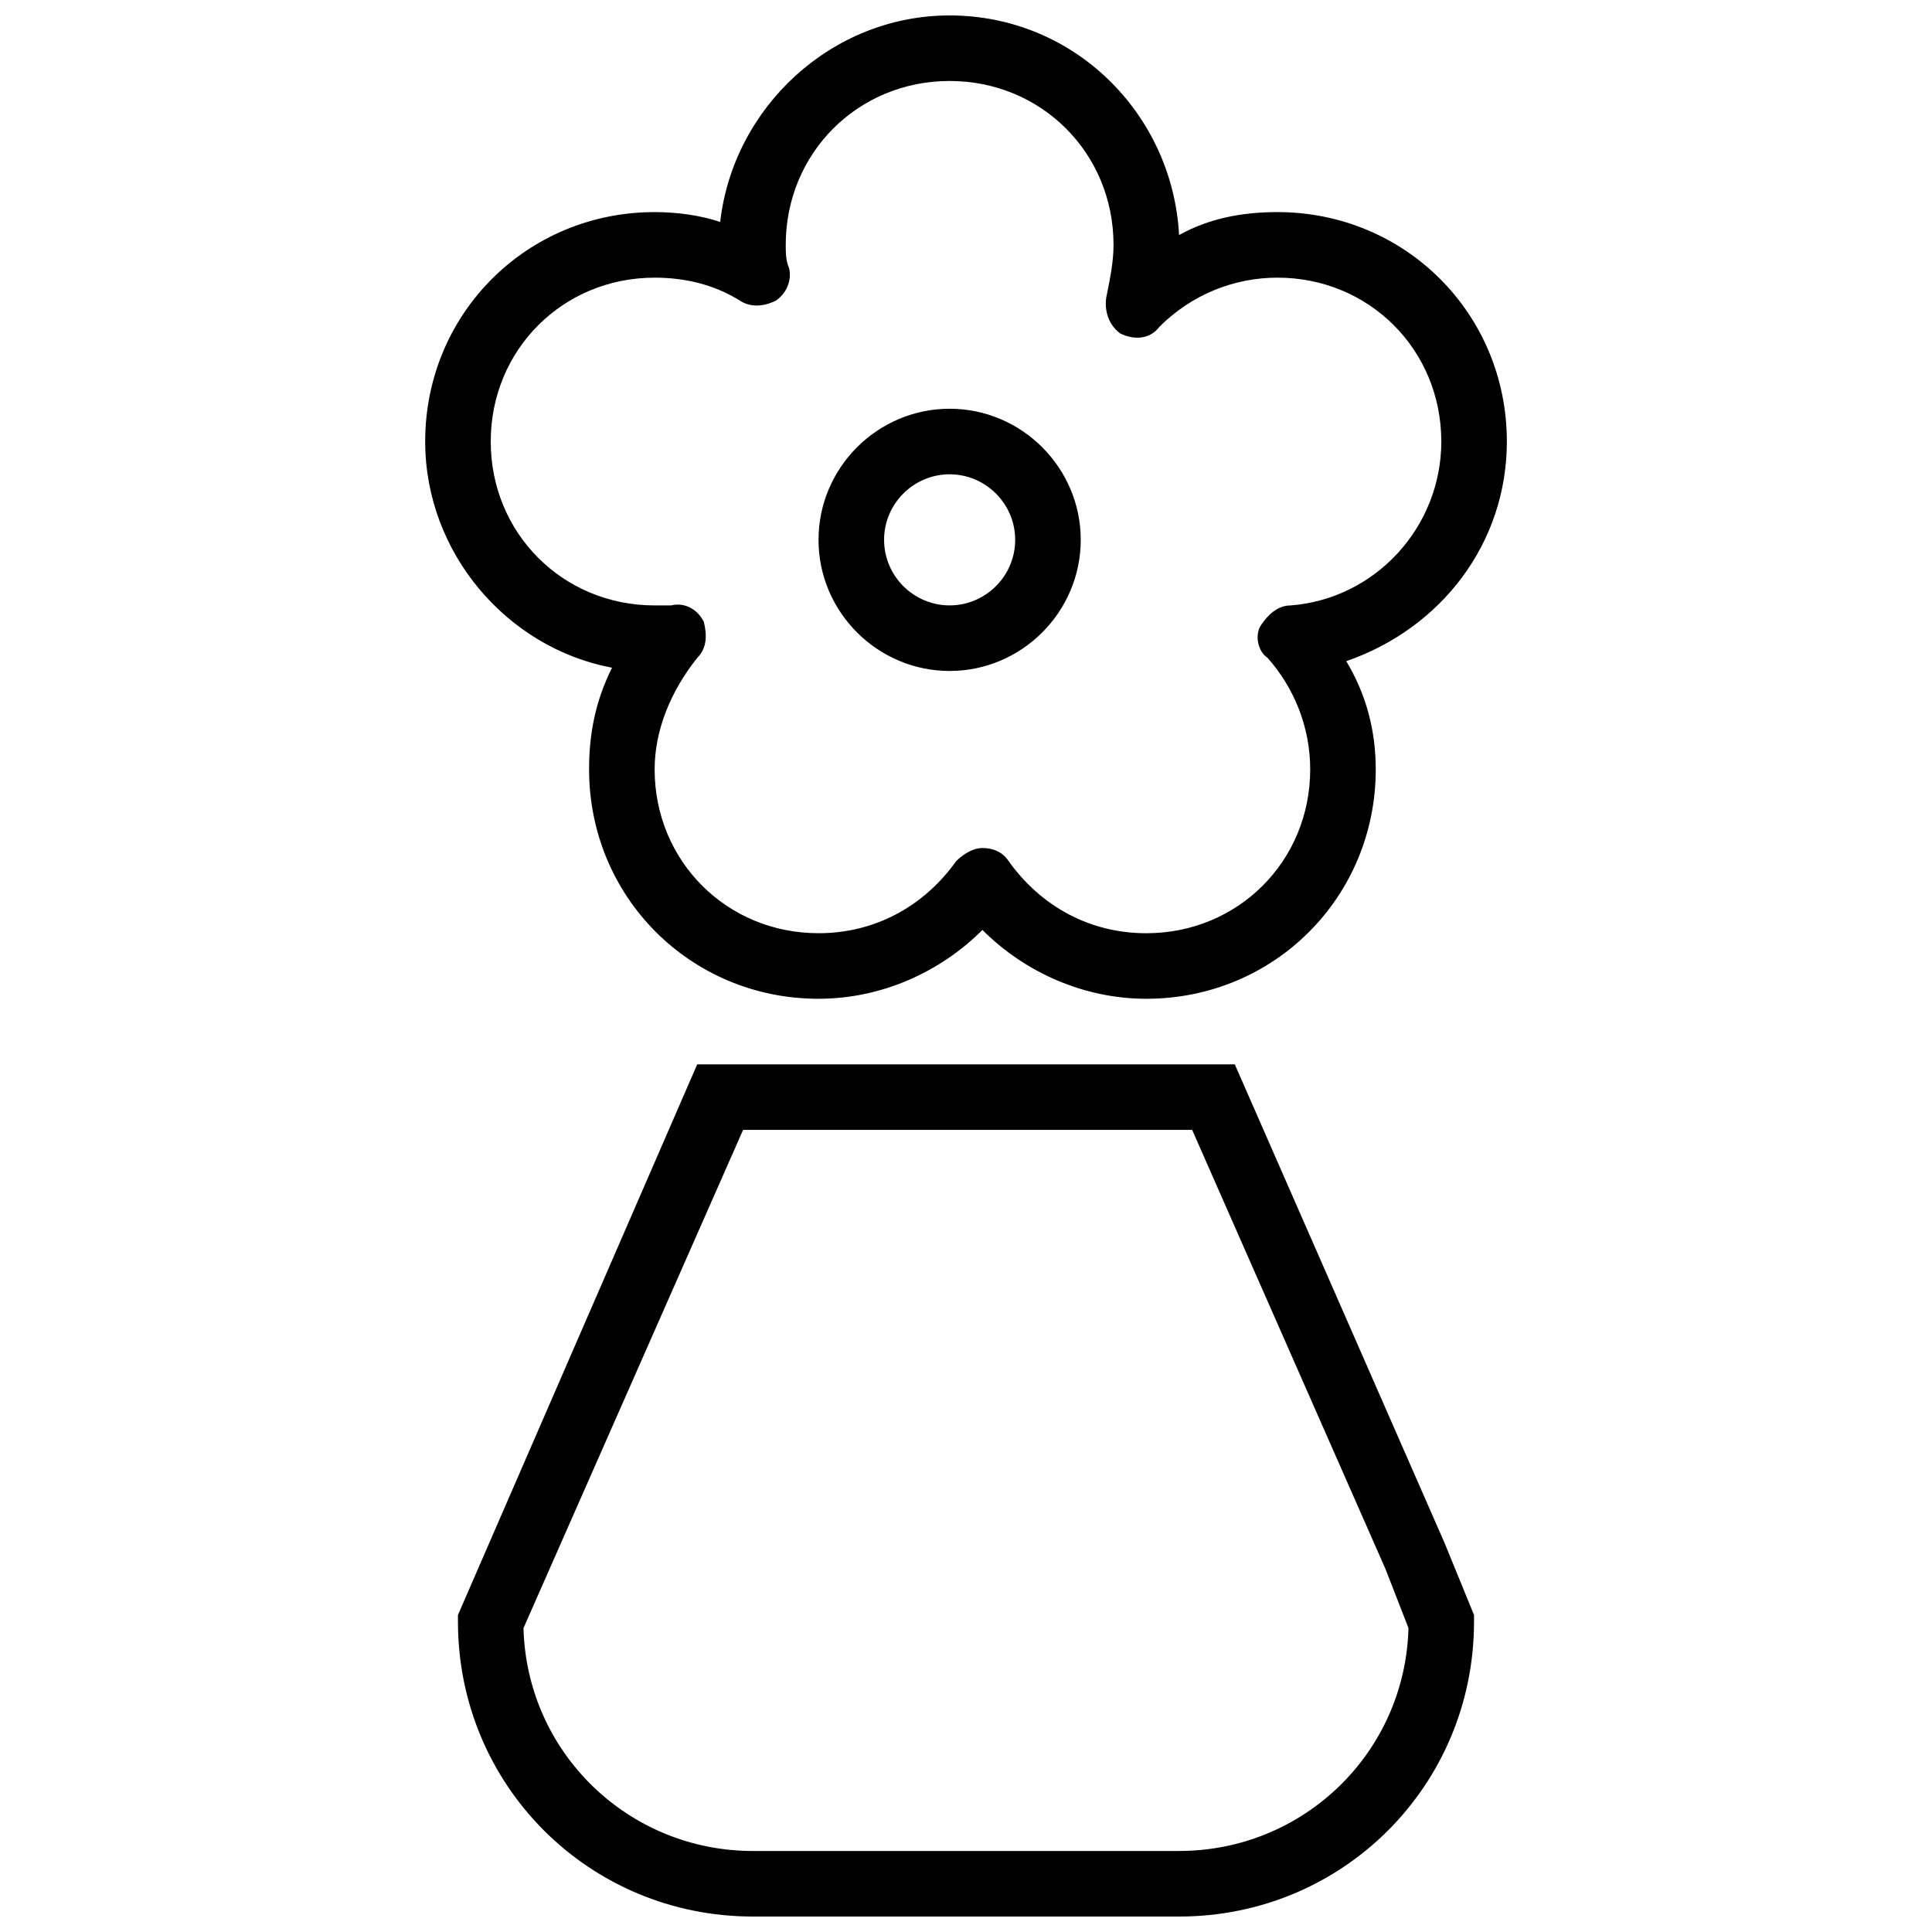 <?xml version="1.0" encoding="UTF-8"?>
<!-- Uploaded to: ICON Repo, www.svgrepo.com, Generator: ICON Repo Mixer Tools -->
<svg width="800px" height="800px" version="1.1" viewBox="144 144 512 512" xmlns="http://www.w3.org/2000/svg">
 <defs>
  <clipPath id="a">
   <path d="m256 148.09h288v503.81h-288z"/>
  </clipPath>
 </defs>
 <g clip-path="url(#a)">
  <path d="m471.23 426.06h-142.46l-63.41 145.93v1.738c0 43.434 34.746 78.176 78.176 78.176h112.92c43.434 0 78.176-34.746 78.176-78.176v-1.738l-7.816-19.109zm-14.766 208.47h-112.93c-33.008 0-59.938-26.059-60.805-59.066l58.199-132.04h119l51.25 116.4 6.082 15.637c-0.871 33.008-27.797 59.066-60.805 59.066zm-150.27-313.58c-4.344 8.688-6.082 17.371-6.082 26.93 0 33.875 26.93 60.805 60.805 60.805 16.504 0 32.141-6.949 43.434-18.242 11.293 11.293 26.93 18.242 43.434 18.242 33.875 0 60.805-26.93 60.805-60.805 0-10.422-2.606-19.98-7.816-28.664 25.184-8.691 42.559-31.273 42.559-58.203 0-33.875-26.93-60.805-60.805-60.805-9.555 0-18.242 1.738-26.059 6.082-1.738-32.141-27.797-58.199-60.805-58.199-31.27 0-57.328 24.32-60.805 54.723-5.211-1.734-11.293-2.606-17.375-2.606-33.875 0-60.805 26.93-60.805 60.805 0 29.535 21.719 54.727 49.516 59.938zm11.289-103.37c7.816 0 15.637 1.738 22.586 6.082 2.606 1.738 6.082 1.738 9.555 0 2.606-1.738 4.344-5.211 3.473-8.688-0.867-1.738-0.867-4.344-0.867-6.082 0-24.32 19.109-43.434 43.434-43.434 24.32 0 43.434 19.109 43.434 43.434 0 4.344-0.867 8.688-1.738 13.031-0.867 3.473 0 7.816 3.473 10.422 3.473 1.738 7.816 1.738 10.422-1.738 8.688-8.684 19.98-13.027 31.273-13.027 24.32 0 43.434 19.109 43.434 43.434 0 22.586-17.371 41.695-39.957 43.434-3.473 0-6.082 2.606-7.816 5.211-1.738 2.606-0.867 6.949 1.738 8.688 6.949 7.816 11.293 18.242 11.293 29.535 0 24.32-19.109 43.434-43.434 43.434-14.766 0-27.797-6.949-36.484-19.109-1.738-2.606-4.344-3.473-6.949-3.473s-5.211 1.738-6.949 3.473c-8.688 12.152-21.719 19.102-36.484 19.102-24.32 0-43.434-19.109-43.434-43.434 0-10.422 4.344-20.848 11.293-29.535 2.606-2.606 2.606-6.082 1.738-9.555-1.738-3.473-5.211-5.211-8.688-4.344h-4.344c-24.32 0-43.434-19.109-43.434-43.434 0.004-24.316 19.113-43.426 43.434-43.426zm78.18 104.23c19.109 0 34.746-15.637 34.746-34.746s-15.637-34.746-34.746-34.746-34.746 15.637-34.746 34.746c0 19.113 15.637 34.746 34.746 34.746zm0-52.117c9.555 0 17.371 7.816 17.371 17.371 0 9.555-7.816 17.371-17.371 17.371s-17.371-7.816-17.371-17.371c-0.004-9.555 7.816-17.371 17.371-17.371z"/>
 </g>
</svg>